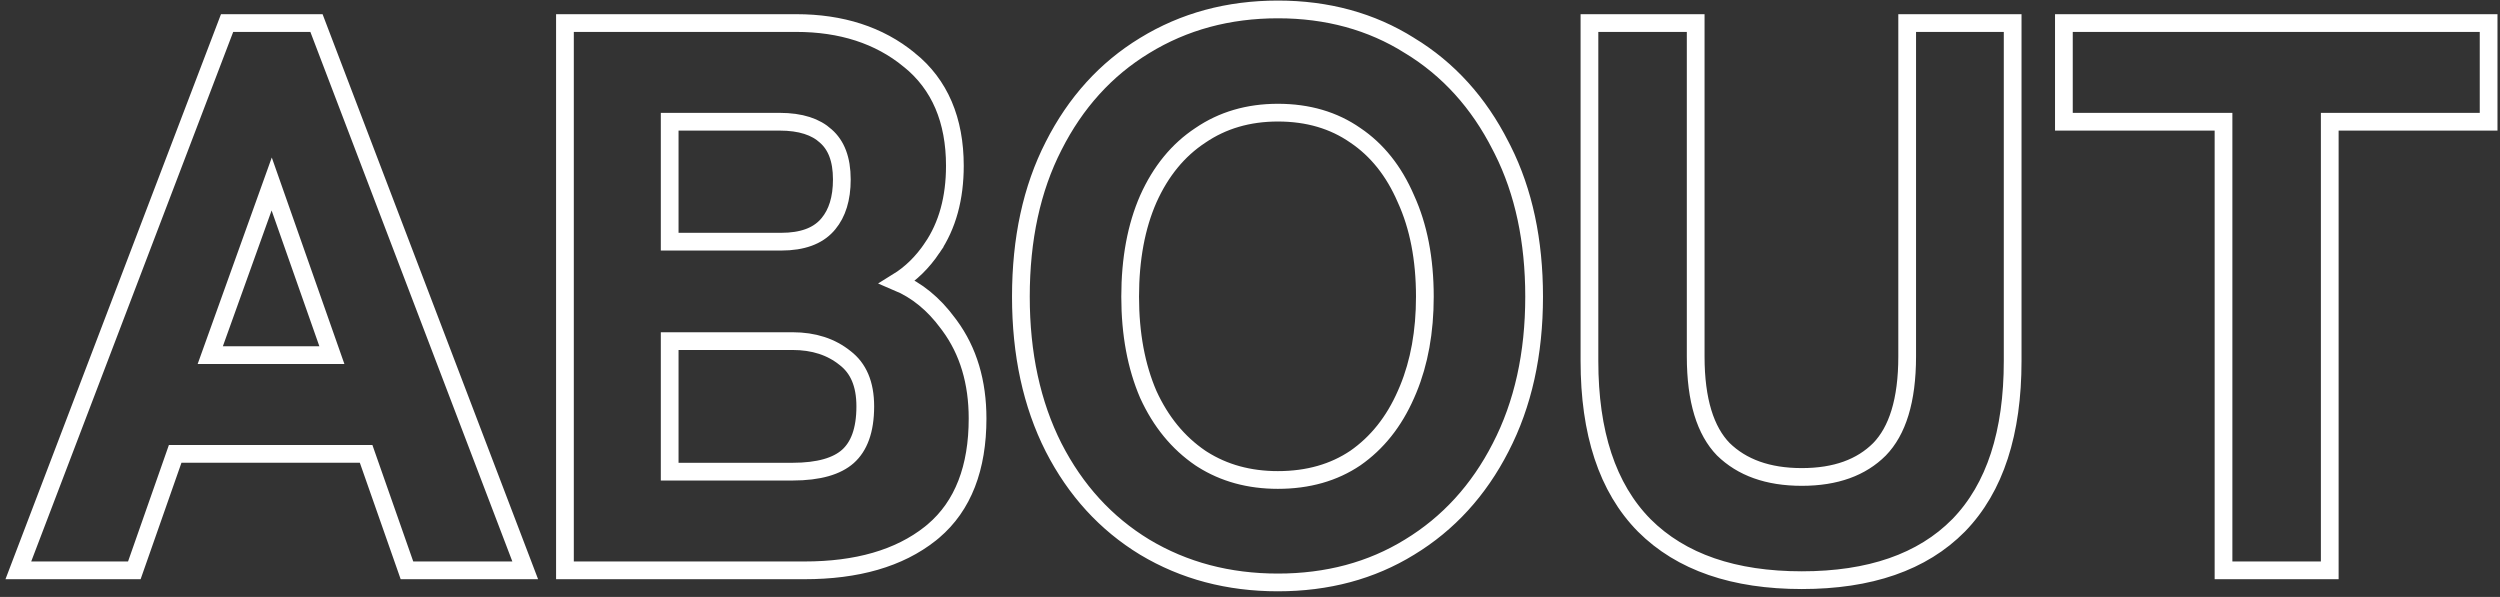 <svg width="423" height="101" viewBox="0 0 423 101" fill="none" xmlns="http://www.w3.org/2000/svg">
<rect x="0" y="0" width="423" height="101" fill="#333333" stroke="none"/>
<path d="M216.218 1.596C224.569 1.596 232.013 3.62 238.501 7.703H238.502C245.067 11.695 250.199 17.368 253.898 24.671L254.25 25.355C257.818 32.458 259.574 40.756 259.574 50.201C259.574 59.868 257.701 68.39 253.902 75.722C250.201 82.947 245.067 88.578 238.502 92.57C232.013 96.568 224.568 98.548 216.218 98.548C207.864 98.548 200.339 96.566 193.687 92.575L193.679 92.57C187.112 88.576 181.977 82.944 178.275 75.716L178.271 75.71C174.563 68.38 172.734 59.863 172.734 50.201C172.734 40.456 174.562 31.934 178.275 24.684C181.976 17.374 187.109 11.698 193.679 7.703C200.332 3.623 207.859 1.596 216.218 1.596ZM286.91 3.9V60.312C286.91 67.799 288.577 72.914 291.583 76.011C294.737 79.086 299.103 80.701 304.866 80.701C310.629 80.701 314.941 79.087 318.005 76.028C321.021 72.933 322.694 67.813 322.694 60.312V3.9H340.542V61.081C340.542 73.166 337.586 82.524 331.414 88.877L331.406 88.885C325.234 95.148 316.301 98.165 304.866 98.165C293.43 98.165 284.461 95.148 278.206 88.893L278.198 88.885C271.936 82.533 268.935 73.171 268.935 61.081V3.9H286.91ZM53.547 3.9L53.915 4.866L88.091 94.465L88.867 96.501H68.857L68.506 95.497L61.945 76.789H29.642L23.081 95.497L22.729 96.501H3.104L3.88 94.465L38.056 4.866L38.424 3.9H53.547ZM134.722 3.9C142.333 3.9 148.743 5.941 153.836 10.119H153.837C159.041 14.3 161.565 20.363 161.565 28.056C161.565 33.49 160.316 38.152 157.724 41.951L157.725 41.952C156.085 44.381 154.121 46.31 151.839 47.715C155.14 49.105 157.982 51.436 160.357 54.661L160.67 55.076C163.852 59.401 165.405 64.675 165.405 70.808C165.405 79.122 162.985 85.58 157.912 89.878L157.413 90.288C152.116 94.488 144.964 96.501 136.129 96.501H95.589V3.9H134.722ZM421.074 3.9V20.596H394.194V96.501H376.219V20.596H349.21V3.9H421.074ZM216.218 19.06C211.2 19.06 206.849 20.35 203.11 22.896L203.102 22.902L203.092 22.909C199.349 25.377 196.408 28.938 194.291 33.662C192.261 38.294 191.223 43.795 191.223 50.201C191.223 56.517 192.26 62.021 194.294 66.746C196.407 71.371 199.344 74.935 203.092 77.492L203.444 77.72C207.106 80.037 211.347 81.212 216.218 81.212C221.334 81.212 225.682 79.958 229.326 77.504C232.994 74.949 235.852 71.384 237.885 66.749L237.89 66.739L238.274 65.844C240.137 61.326 241.086 56.12 241.086 50.201C241.086 43.797 240.005 38.3 237.894 33.67L237.887 33.657L237.881 33.642C235.845 28.919 232.987 25.363 229.332 22.9L229.323 22.894L229.313 22.887C225.67 20.353 221.327 19.06 216.218 19.06ZM113.31 79.804H134.081C138.611 79.804 141.632 78.85 143.455 77.237C145.323 75.575 146.405 72.864 146.405 68.76C146.405 64.915 145.206 62.296 143.019 60.602L143.007 60.593L142.996 60.584C140.658 58.698 137.72 57.716 134.081 57.716H113.31V79.804ZM35.574 60.092H56.156L45.971 31.128L35.574 60.092ZM113.31 40.892H132.161C135.822 40.892 138.301 39.903 139.89 38.176L140.188 37.834C141.639 36.073 142.438 33.634 142.438 30.36C142.437 26.89 141.46 24.547 139.746 23.039L139.735 23.028L139.724 23.018C138.043 21.477 135.514 20.596 131.905 20.596H113.31V40.892Z" stroke="white" stroke-width="3"/>
</svg>
